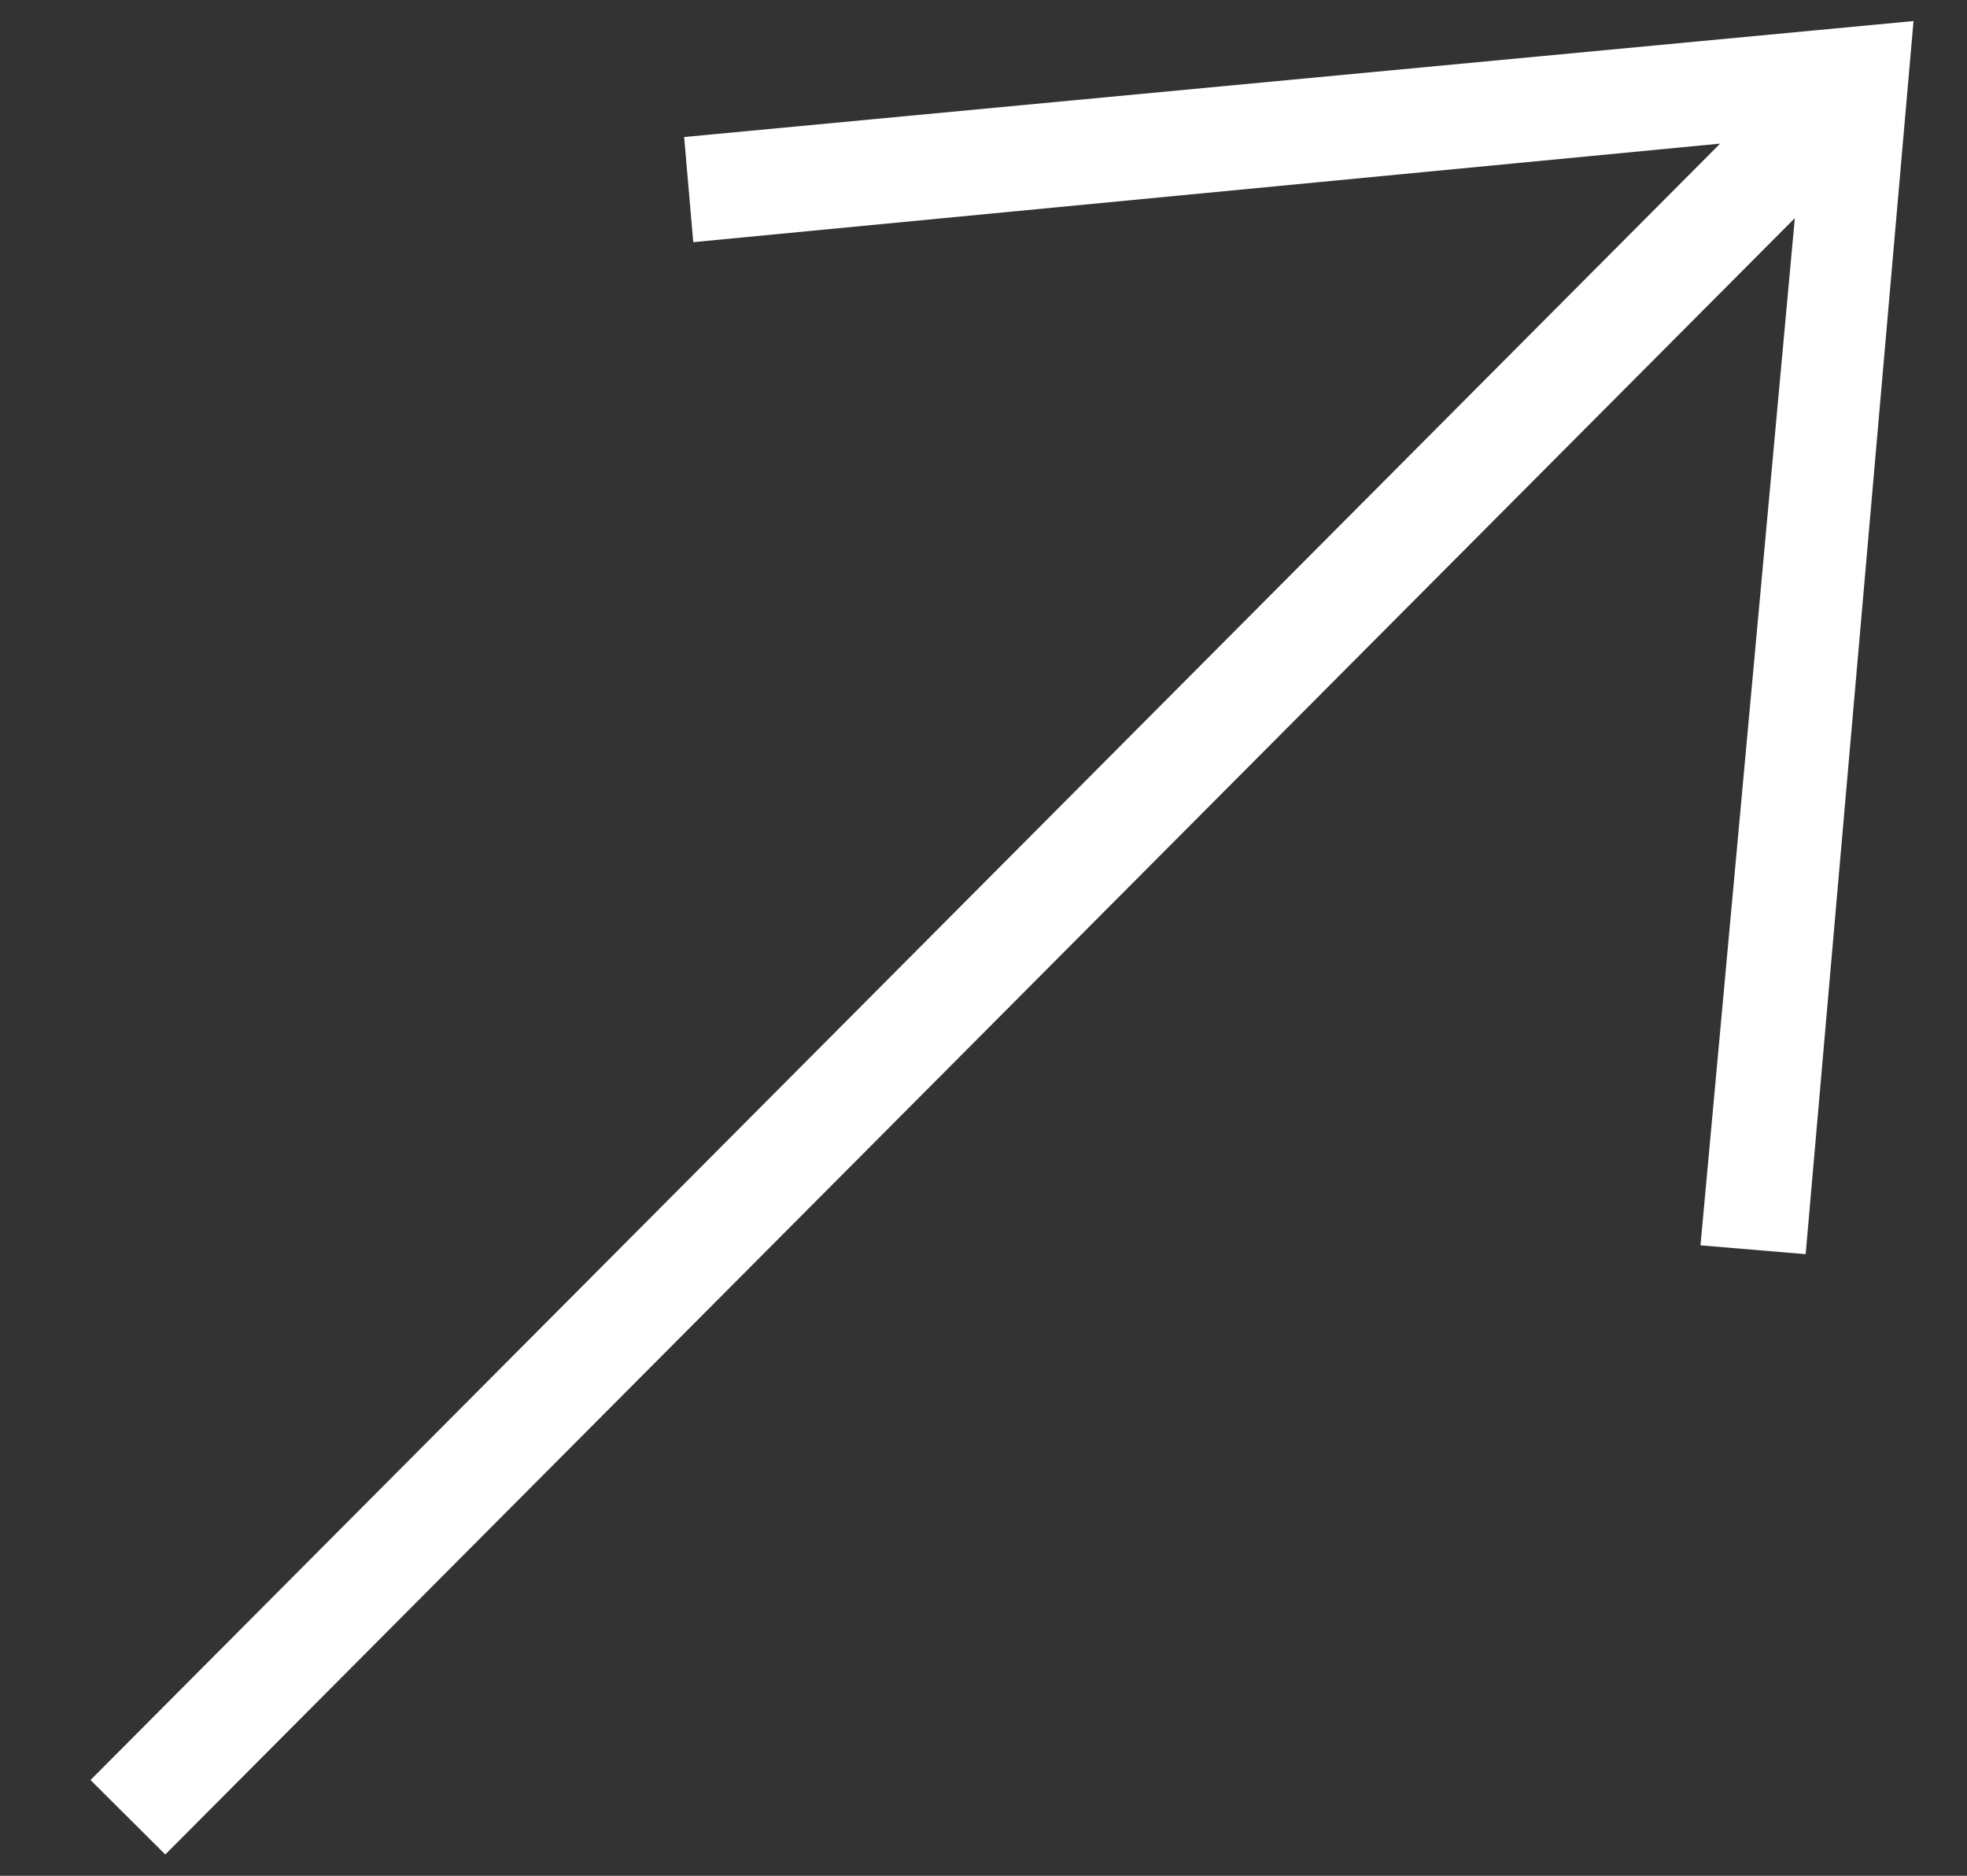 <?xml version="1.0" encoding="UTF-8"?> <svg xmlns="http://www.w3.org/2000/svg" width="43" height="41" viewBox="0 0 43 41" fill="none"><rect x="0" y="0" width="43" height="41" fill="#333333" stroke="none"/> <g clip-path="url(#clip0_72_373)"> <g clip-path="url(#clip1_72_373)"> <path fill-rule="evenodd" clip-rule="evenodd" d="M39.236 4.768L37.174 27.22L39.473 27.413L41.831 0.46L14.956 2.995L15.155 5.293L37.603 3.139L1.979 38.907L3.613 40.535L39.236 4.768Z" fill="white"></path> </g> </g> <defs> <clipPath id="clip0_72_373"> <rect width="43" height="41" fill="white"></rect> </clipPath> <clipPath id="clip1_72_373"> <rect width="55.364" height="55.364" fill="white" transform="translate(-16 21) rotate(-45.115)"></rect> </clipPath> </defs> </svg> 